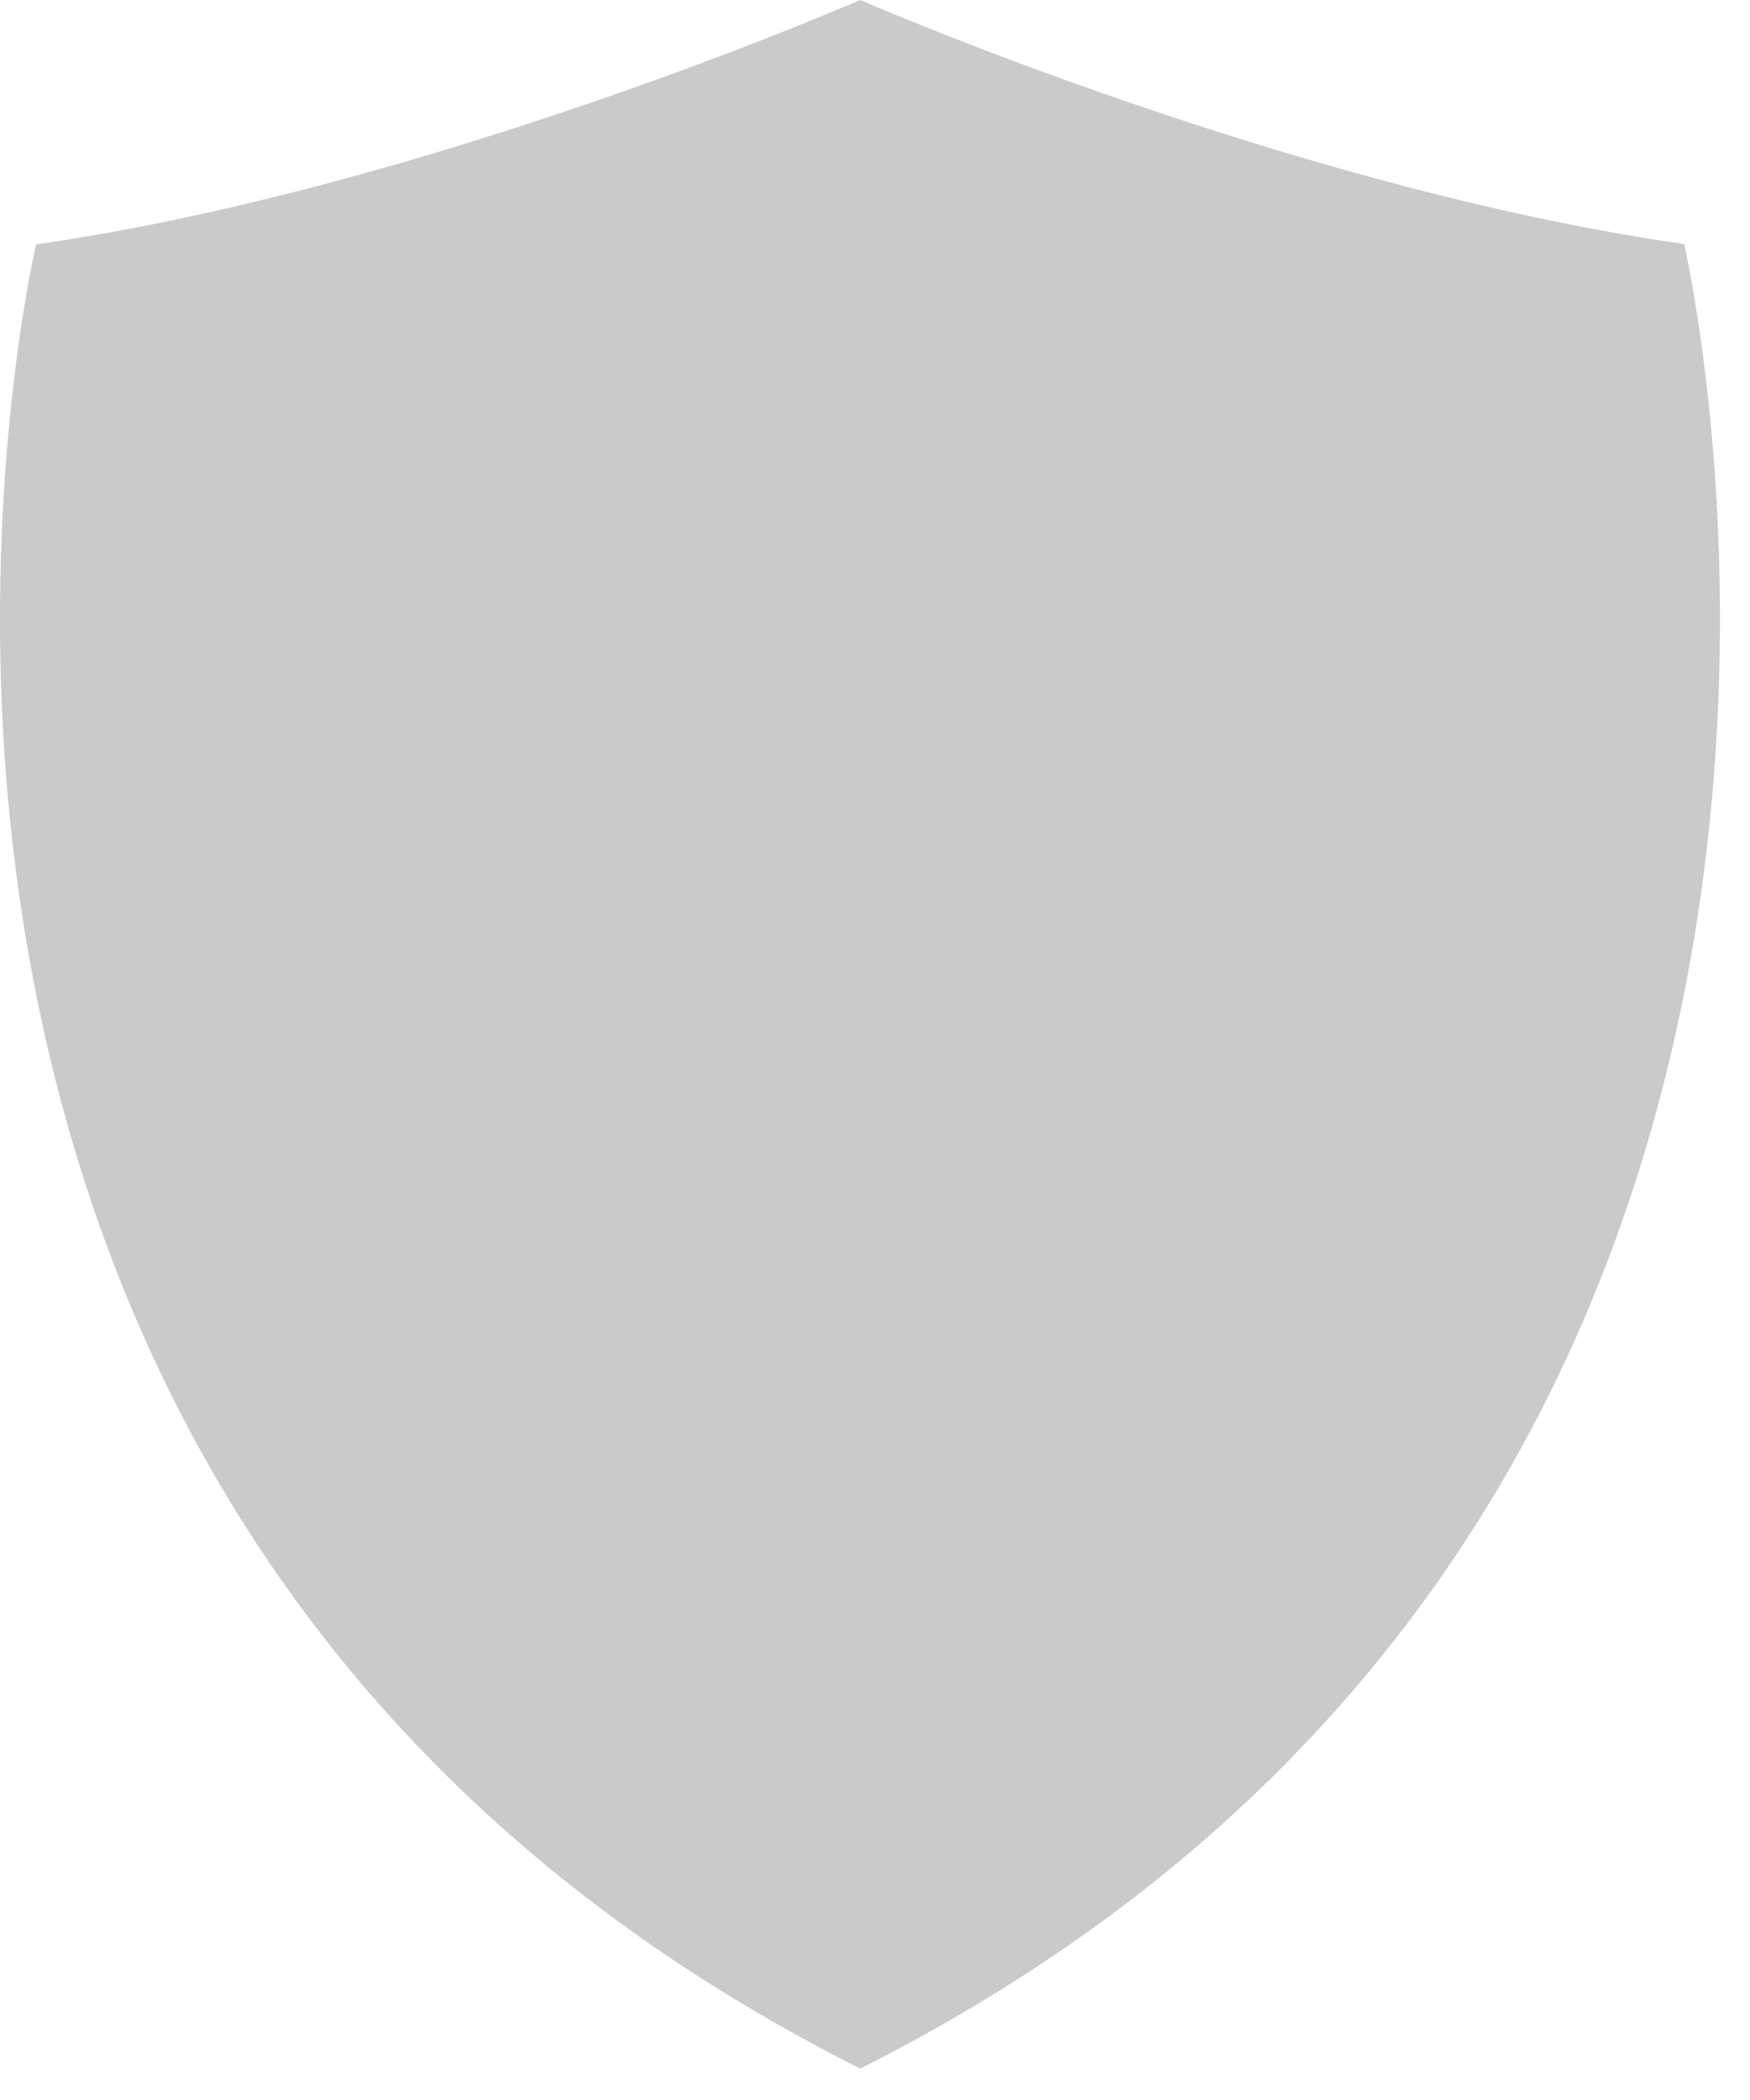 <?xml version="1.0" encoding="utf-8"?>
<svg xmlns="http://www.w3.org/2000/svg" fill="none" height="100%" overflow="visible" preserveAspectRatio="none" style="display: block;" viewBox="0 0 20 24" width="100%">
<path d="M0.413 2.793C0.413 2.793 -3.007 17.18 9.831 23.641C22.67 17.177 19.236 2.796 19.249 2.789C14.761 2.15 9.831 0 9.831 0C9.831 0 4.906 2.15 0.413 2.793Z" fill="#191818" fill-opacity="0.23" id="Vector"/>
</svg>